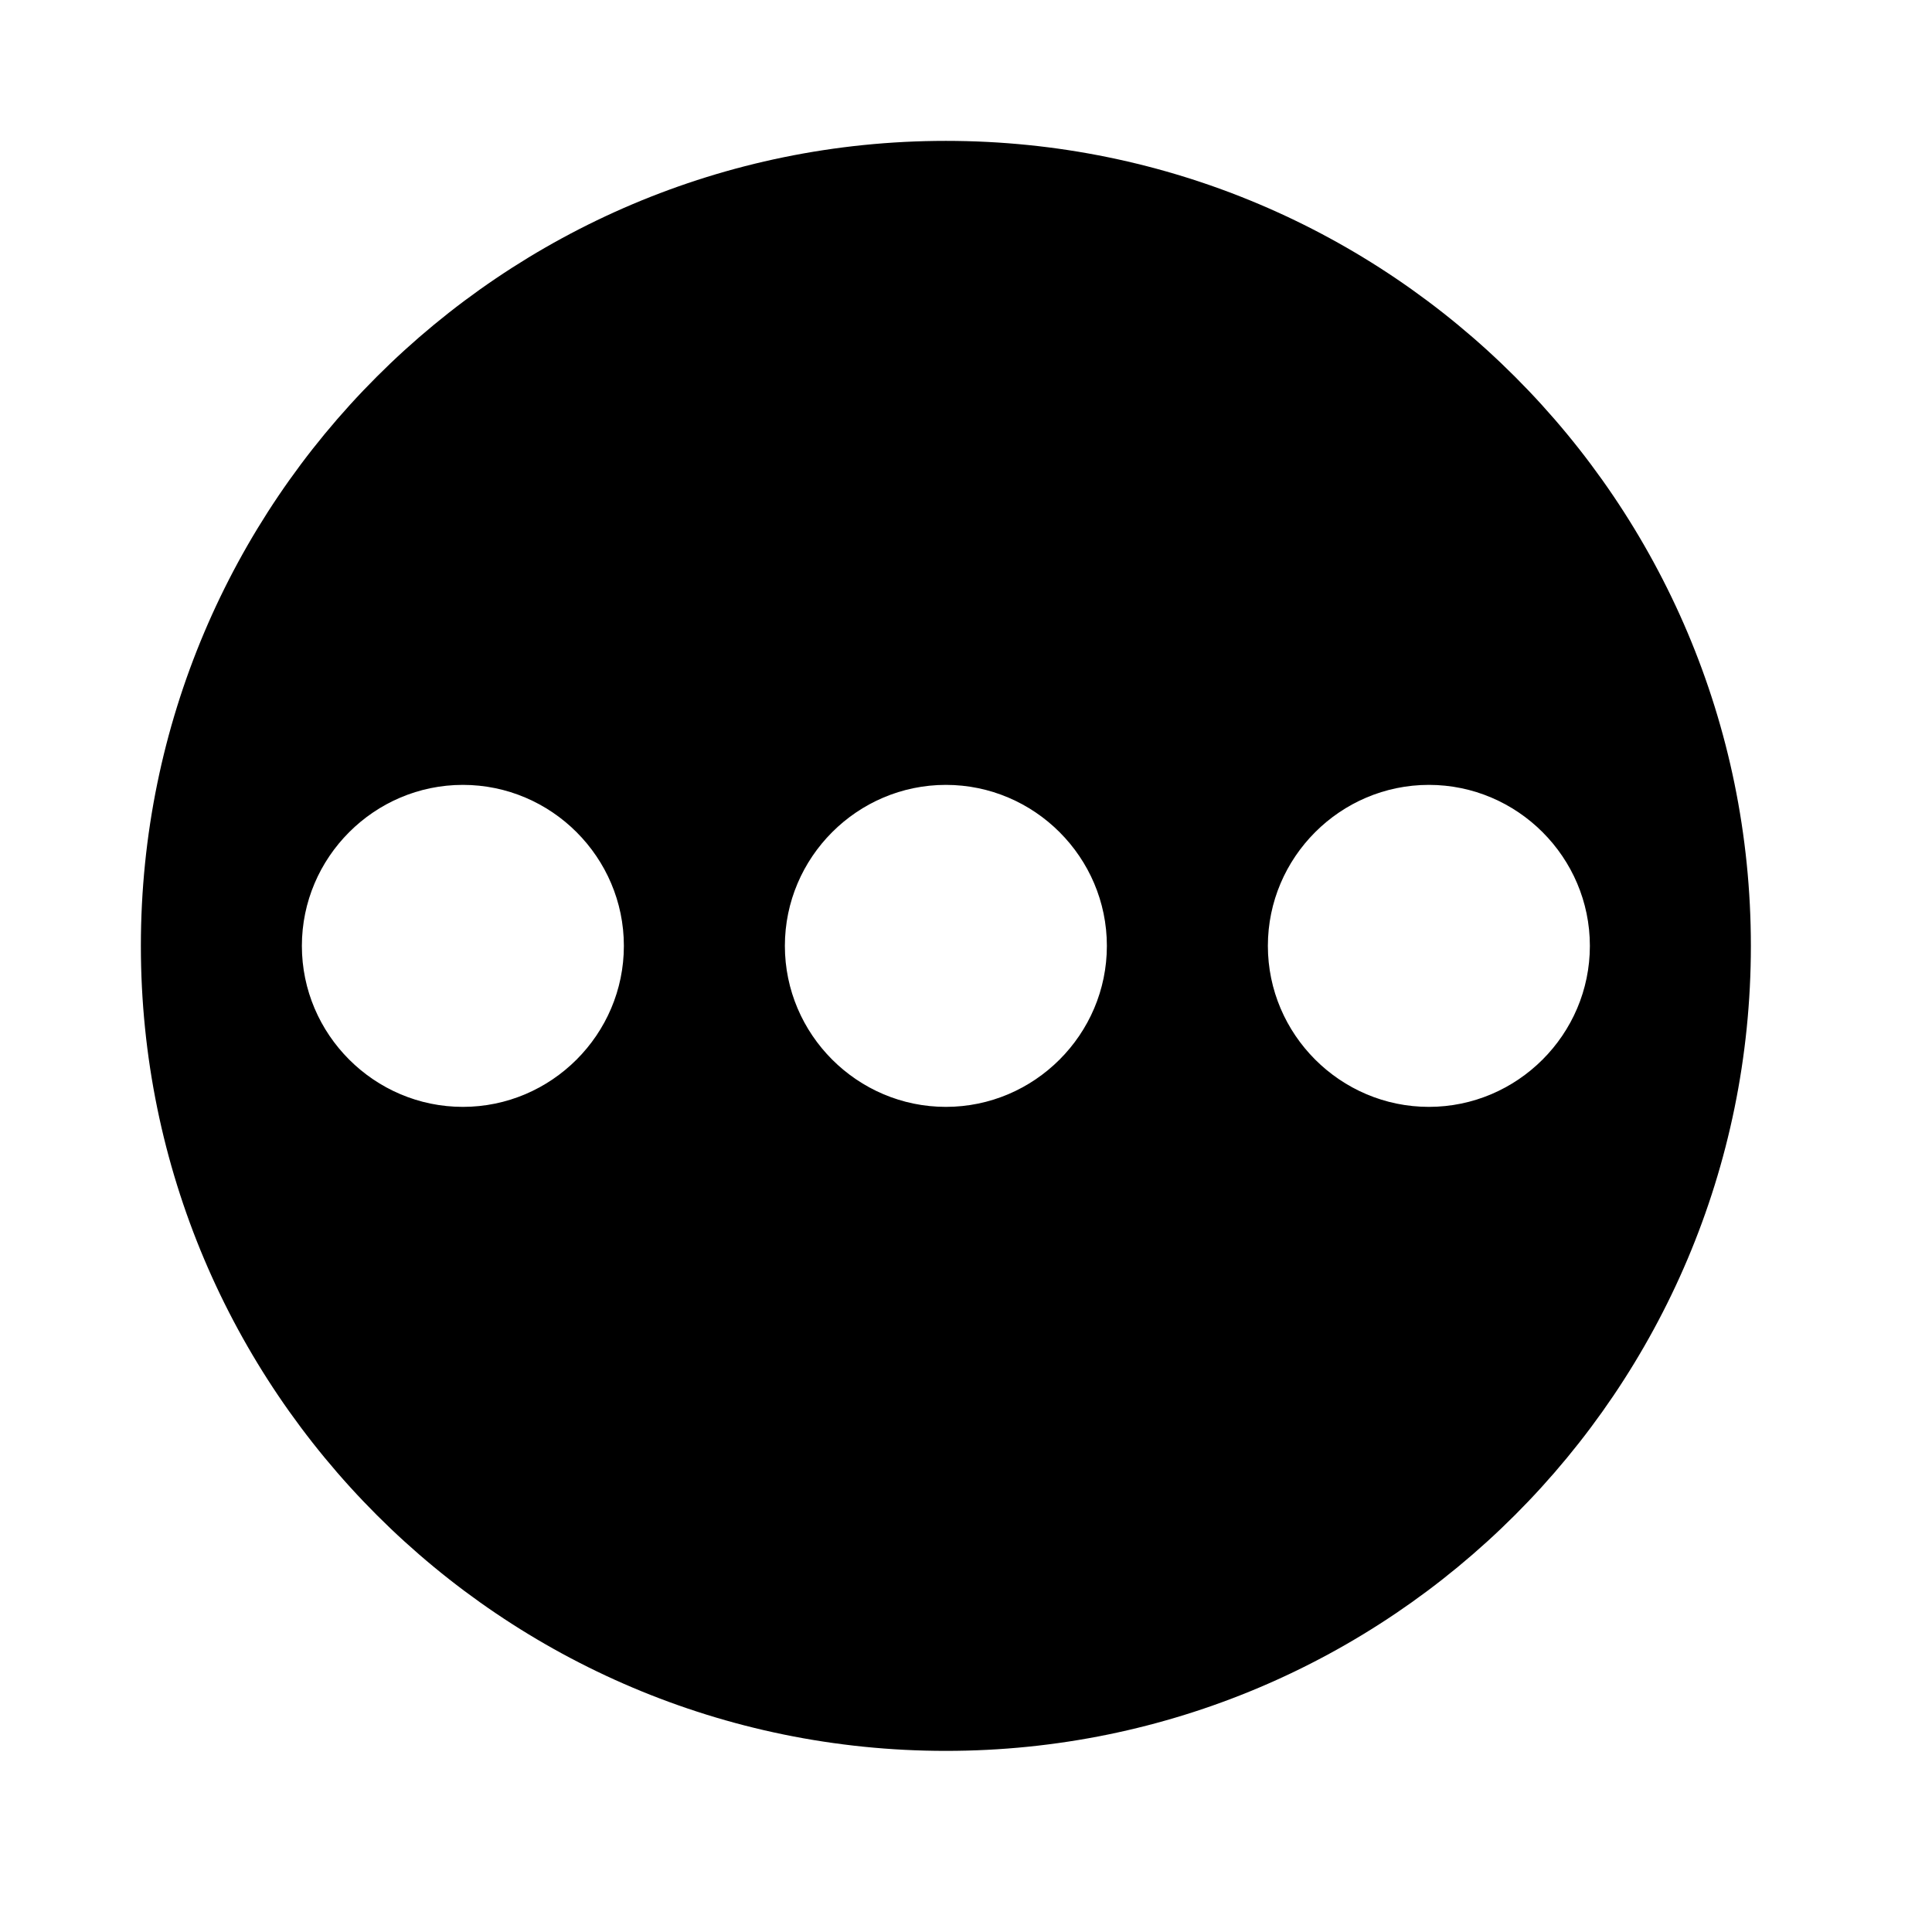 <svg xmlns="http://www.w3.org/2000/svg" width="24" height="24" fill="currentColor" class="mi-solid mi-more-circle" viewBox="0 0 24 24">
  <path d="M11.75 1.75c-5.52 0-10 4.48-10 10s4.48 10 10 10 10-4.48 10-10-4.48-10-10-10m-6 12c-1.1 0-2-.9-2-2s.9-2 2-2 2 .9 2 2-.9 2-2 2m6 0c-1.1 0-2-.9-2-2s.9-2 2-2 2 .9 2 2-.9 2-2 2m6 0c-1.1 0-2-.9-2-2s.9-2 2-2 2 .9 2 2-.9 2-2 2"/>
</svg>